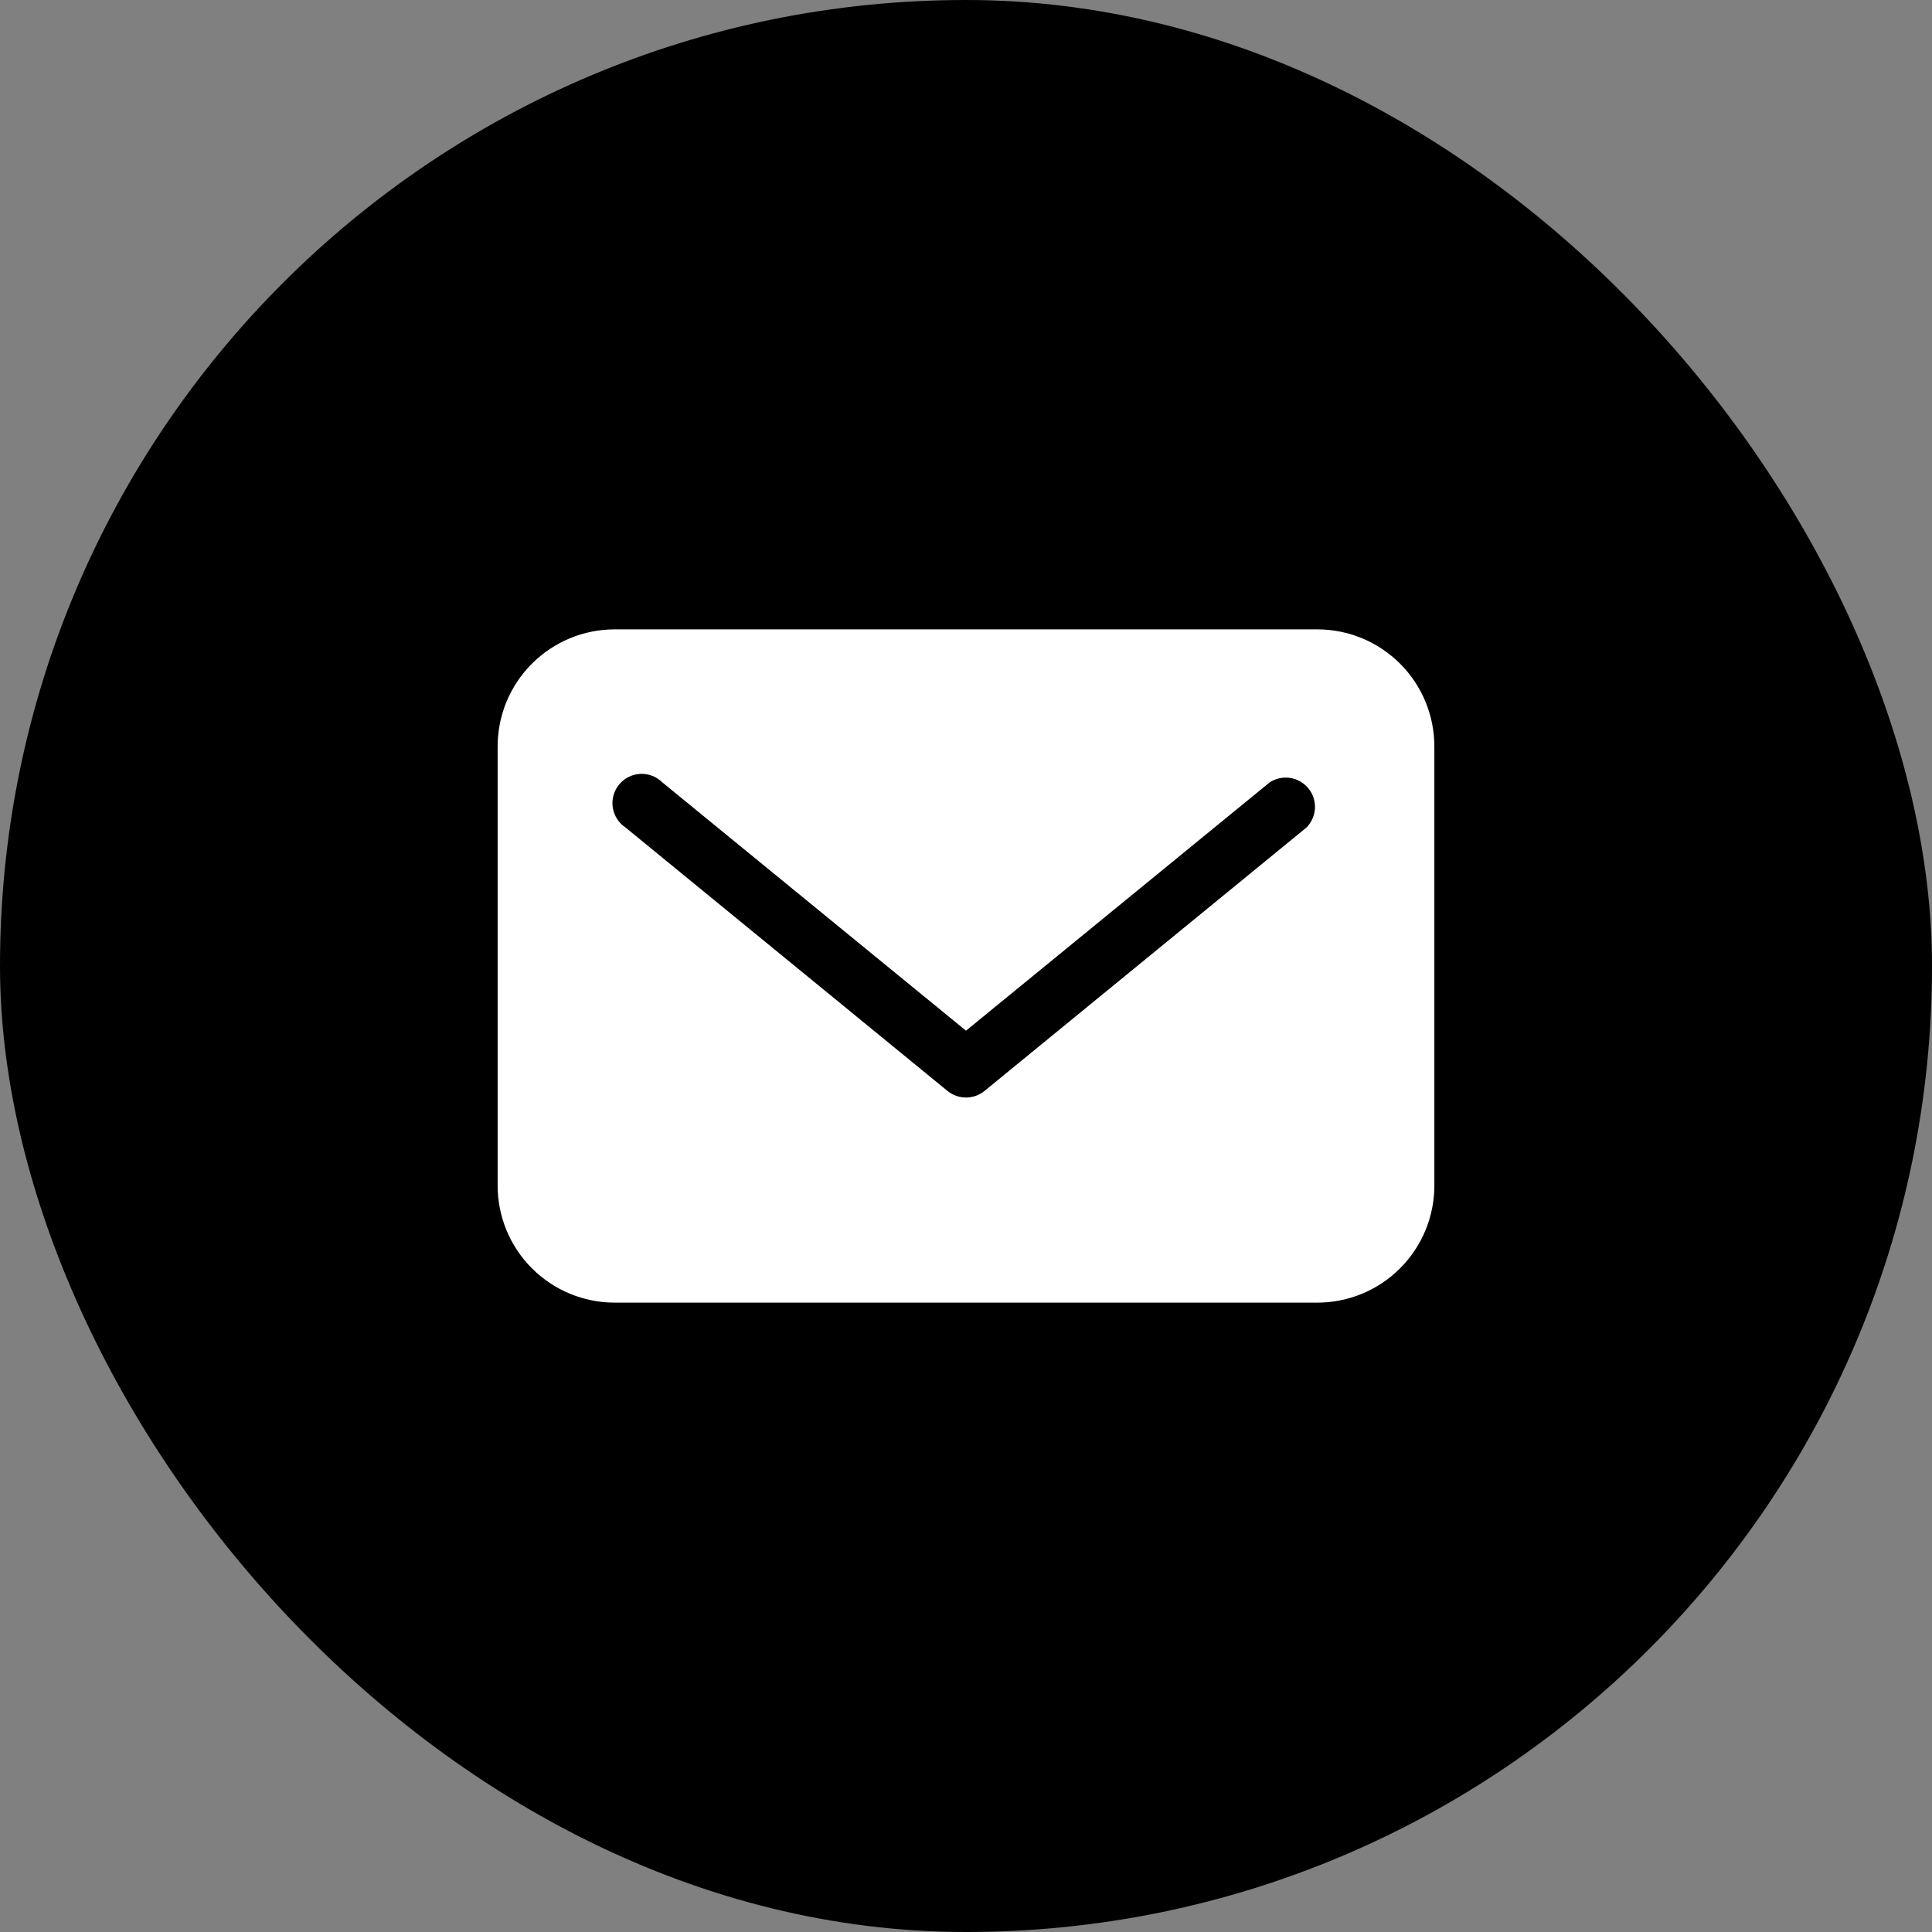 <svg width="66" height="66" viewBox="0 0 66 66" fill="none" xmlns="http://www.w3.org/2000/svg">
<rect x="0" y="0" width="66" height="66" fill="#808080" stroke="none"/>
<rect width="66" height="66" rx="33" fill="black"/>
<path d="M45 21.5H21C19.939 21.5 18.922 21.921 18.172 22.672C17.421 23.422 17 24.439 17 25.5V40.5C17 41.561 17.421 42.578 18.172 43.328C18.922 44.079 19.939 44.5 21 44.5H45C46.061 44.5 47.078 44.079 47.828 43.328C48.579 42.578 49 41.561 49 40.5V25.5C49 24.439 48.579 23.422 47.828 22.672C47.078 21.921 46.061 21.5 45 21.5ZM44.63 28.27L33.63 37.27C33.452 37.414 33.229 37.493 33 37.493C32.771 37.493 32.548 37.414 32.37 37.27L21.37 28.27C21.253 28.193 21.154 28.092 21.079 27.974C21.004 27.856 20.954 27.724 20.933 27.586C20.912 27.448 20.921 27.306 20.957 27.172C20.994 27.037 21.059 26.911 21.148 26.803C21.236 26.695 21.347 26.606 21.472 26.543C21.596 26.48 21.733 26.444 21.873 26.437C22.012 26.43 22.152 26.453 22.282 26.503C22.413 26.554 22.531 26.631 22.63 26.73L33 35.21L43.37 26.73C43.577 26.593 43.827 26.538 44.072 26.575C44.316 26.612 44.539 26.739 44.696 26.931C44.853 27.122 44.933 27.366 44.921 27.613C44.908 27.86 44.805 28.095 44.63 28.27Z" fill="white"/>
</svg>
